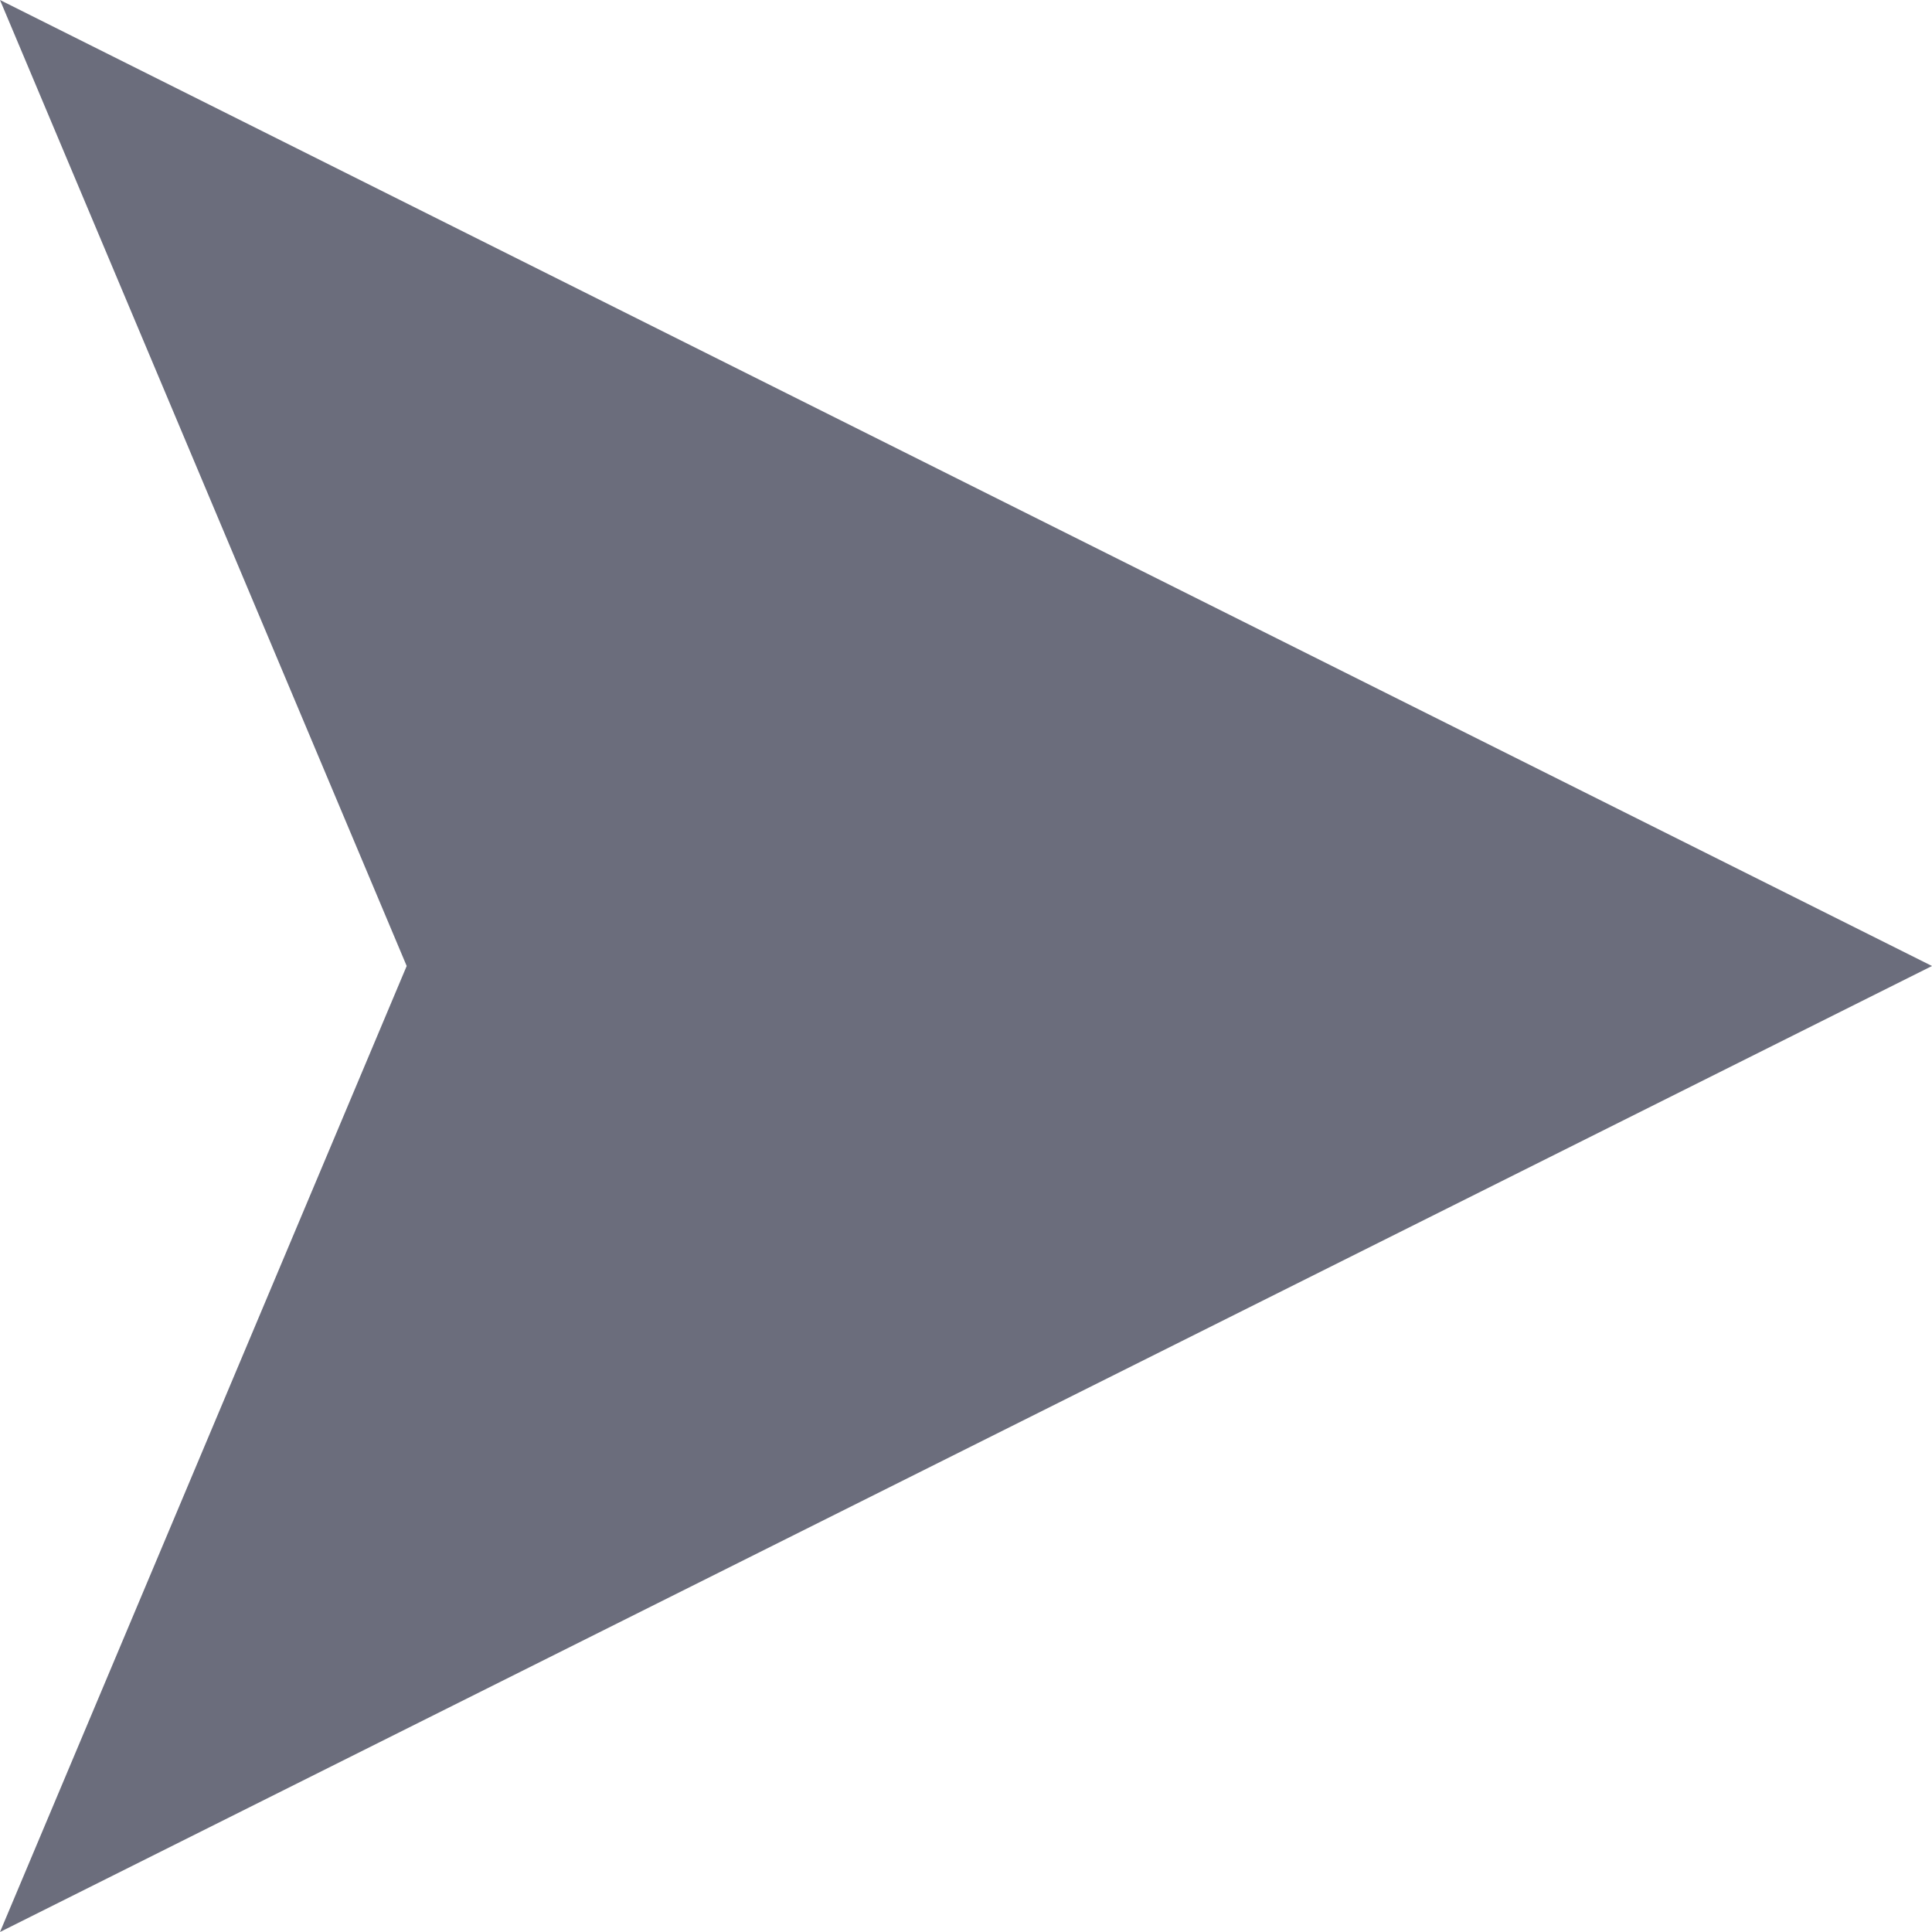 <?xml version="1.0" encoding="UTF-8"?>
<svg xmlns="http://www.w3.org/2000/svg" width="14" height="14" viewBox="0 0 14 14" fill="none">
  <path d="M14 7L0 0L2.947 7L5.09462e-06 14L14 7Z" fill="#6B6D7C"></path>
</svg>
